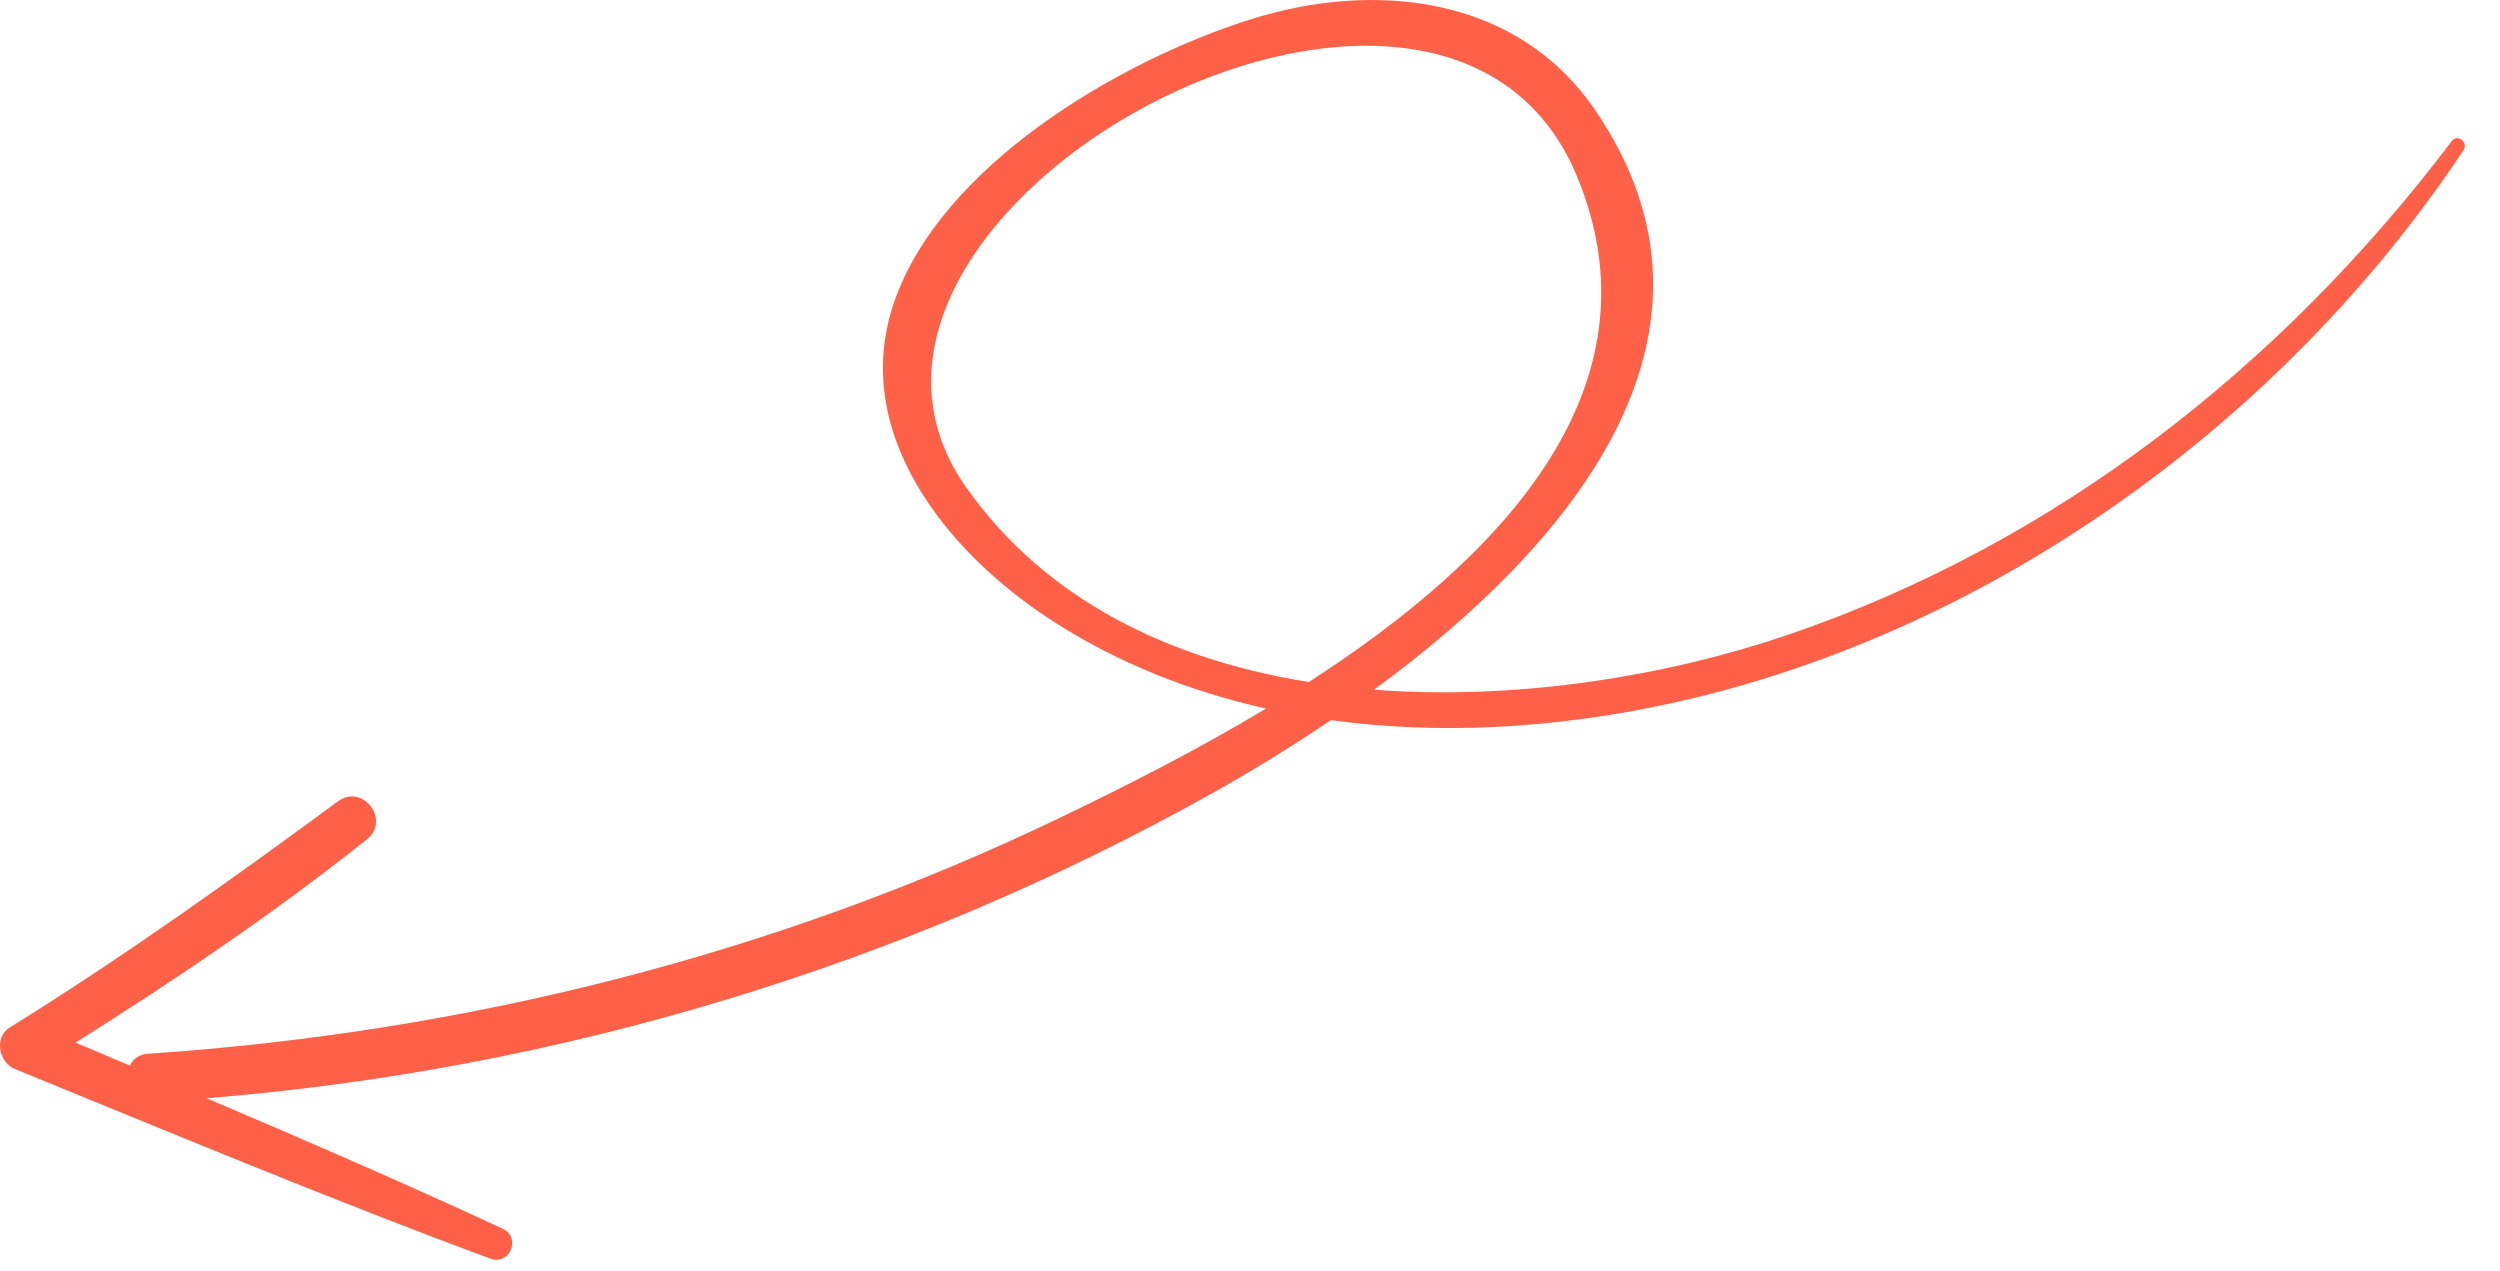 <?xml version="1.0" encoding="UTF-8"?> <svg xmlns="http://www.w3.org/2000/svg" width="59" height="30" viewBox="0 0 59 30" fill="none"><path d="M0.35 25.228C4.076 26.749 7.797 28.306 11.571 29.703C12.032 29.874 12.309 29.205 11.863 28.997C9.556 27.926 7.218 26.915 4.876 25.918C13.187 25.248 21.334 22.791 28.616 18.717C29.477 18.235 30.435 17.655 31.409 16.995C32.68 17.168 33.97 17.218 35.249 17.157C44.412 16.721 53.135 11.078 58.139 3.544C58.263 3.359 58 3.148 57.863 3.329C53.852 8.631 48.538 12.813 42.209 14.977C39.371 15.947 35.822 16.538 32.428 16.277C36.968 12.95 41.305 7.941 37.64 2.59C35.787 -0.116 32.422 -0.463 29.5 0.461C26.412 1.438 22.17 3.923 21.086 7.178C20.068 10.238 22.359 13.033 24.775 14.612C26.341 15.635 28.076 16.318 29.879 16.722C28.156 17.757 26.436 18.614 25.05 19.282C18.282 22.54 10.98 24.362 3.498 24.868C3.274 24.884 3.135 24.998 3.066 25.148C2.639 24.967 2.211 24.786 1.783 24.605C4.15 23.118 6.473 21.55 8.659 19.809C9.227 19.357 8.562 18.481 7.977 18.911C5.442 20.775 2.899 22.593 0.224 24.253C-0.15 24.486 -0.02 25.077 0.35 25.228ZM22.792 11.487C18.25 5.017 33.987 -3.607 37.213 4.151C39.316 9.208 35.309 13.242 30.889 16.095C27.654 15.578 24.689 14.189 22.792 11.487Z" fill="#FE6147"></path></svg> 